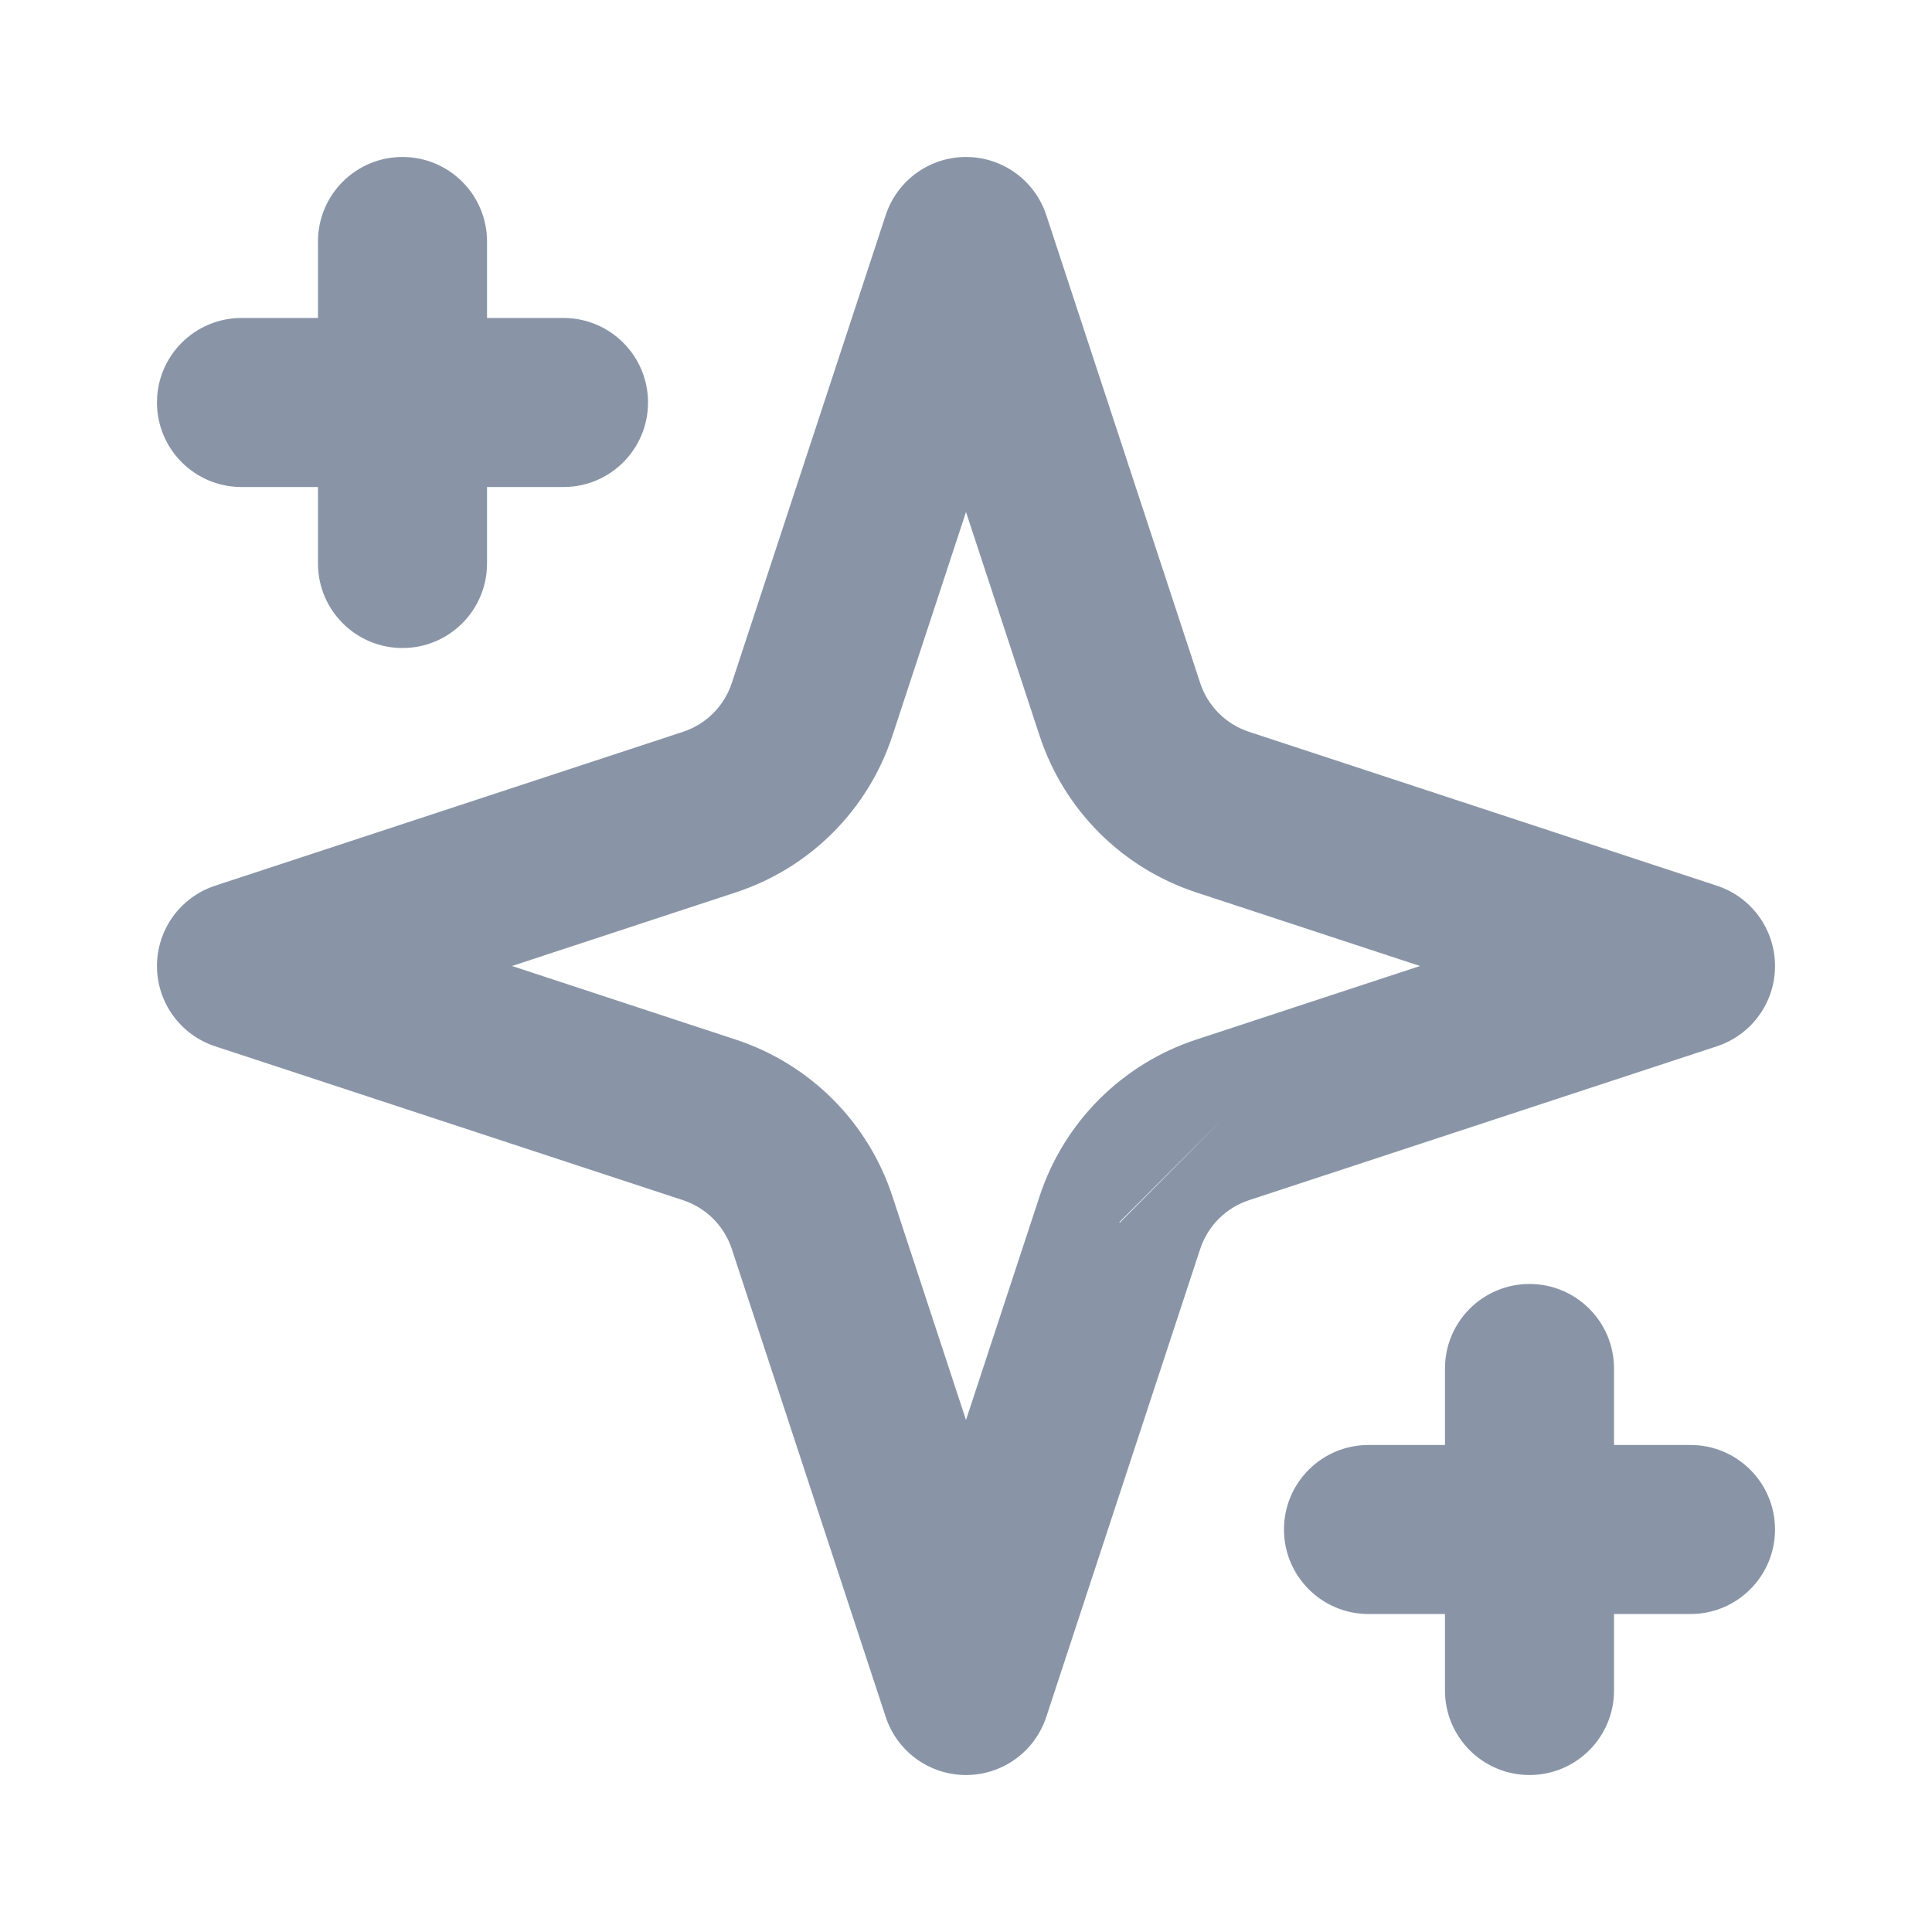 <svg width="72" height="72" viewBox="0 0 72 72" fill="none" xmlns="http://www.w3.org/2000/svg">
<path fill-rule="evenodd" clip-rule="evenodd" d="M15 5.85C16.74 5.85 18.15 7.26 18.15 9V11.85H21C22.74 11.85 24.15 13.26 24.15 15C24.15 16.74 22.74 18.15 21 18.15H18.15V21C18.15 22.74 16.74 24.15 15 24.15C13.26 24.15 11.85 22.74 11.85 21V18.15H9C7.26 18.15 5.85 16.74 5.85 15C5.85 13.26 7.26 11.85 9 11.85H11.85V9C11.85 7.26 13.26 5.85 15 5.85ZM36 5.85C37.361 5.85 38.567 6.724 38.992 8.016L44.728 25.455L44.728 25.455C44.868 25.879 45.105 26.264 45.42 26.58C45.736 26.895 46.121 27.132 46.545 27.272L46.545 27.272L63.984 33.008C65.277 33.433 66.15 34.64 66.15 36C66.15 37.361 65.277 38.567 63.984 38.992L46.545 44.728L46.545 44.728C46.121 44.868 45.736 45.105 45.42 45.42C45.105 45.736 44.868 46.121 44.728 46.545L44.728 46.545L38.992 63.984C38.567 65.277 37.361 66.15 36 66.15C34.64 66.15 33.433 65.277 33.008 63.984L27.272 46.545L27.272 46.545C27.132 46.121 26.895 45.736 26.58 45.42C26.264 45.105 25.879 44.868 25.455 44.728L25.455 44.728L8.016 38.992C6.724 38.567 5.85 37.361 5.85 36C5.85 34.64 6.724 33.433 8.016 33.008L25.455 27.272L25.455 27.272C25.879 27.132 26.264 26.895 26.58 26.58C26.895 26.264 27.132 25.879 27.272 25.455L27.272 25.455L33.008 8.016C33.433 6.724 34.64 5.85 36 5.85ZM33.256 27.423C33.256 27.423 33.256 27.423 33.256 27.423C32.809 28.784 32.048 30.021 31.035 31.035C30.021 32.048 28.784 32.809 27.423 33.256C27.423 33.256 27.423 33.256 27.423 33.256L19.082 36L27.423 38.744C27.423 38.744 27.423 38.744 27.423 38.744C28.784 39.191 30.021 39.953 31.035 40.966C32.048 41.979 32.809 43.216 33.256 44.577C33.256 44.577 33.256 44.577 33.256 44.577L36 52.919L38.744 44.577C38.744 44.577 38.744 44.577 38.744 44.577C39.191 43.216 39.953 41.979 40.966 40.966C41.979 39.953 43.216 39.191 44.577 38.744C44.577 38.744 44.577 38.744 44.577 38.744L52.919 36L44.577 33.256C44.577 33.256 44.577 33.256 44.577 33.256C43.216 32.809 41.979 32.048 40.966 31.035C39.953 30.021 39.191 28.784 38.744 27.423C38.744 27.423 38.744 27.423 38.744 27.423L36 19.082L33.256 27.423ZM45.553 41.711L45.561 41.736L45.553 41.711L41.711 45.553L41.736 45.561M57 47.85C58.74 47.85 60.15 49.26 60.15 51V53.85H63C64.74 53.85 66.15 55.26 66.15 57C66.15 58.74 64.74 60.15 63 60.15H60.15V63C60.15 64.74 58.74 66.15 57 66.15C55.26 66.15 53.85 64.74 53.85 63V60.15H51C49.26 60.15 47.85 58.74 47.85 57C47.85 55.26 49.26 53.85 51 53.85H53.85V51C53.85 49.26 55.26 47.85 57 47.85Z" fill="#8995A7"/>
</svg>
